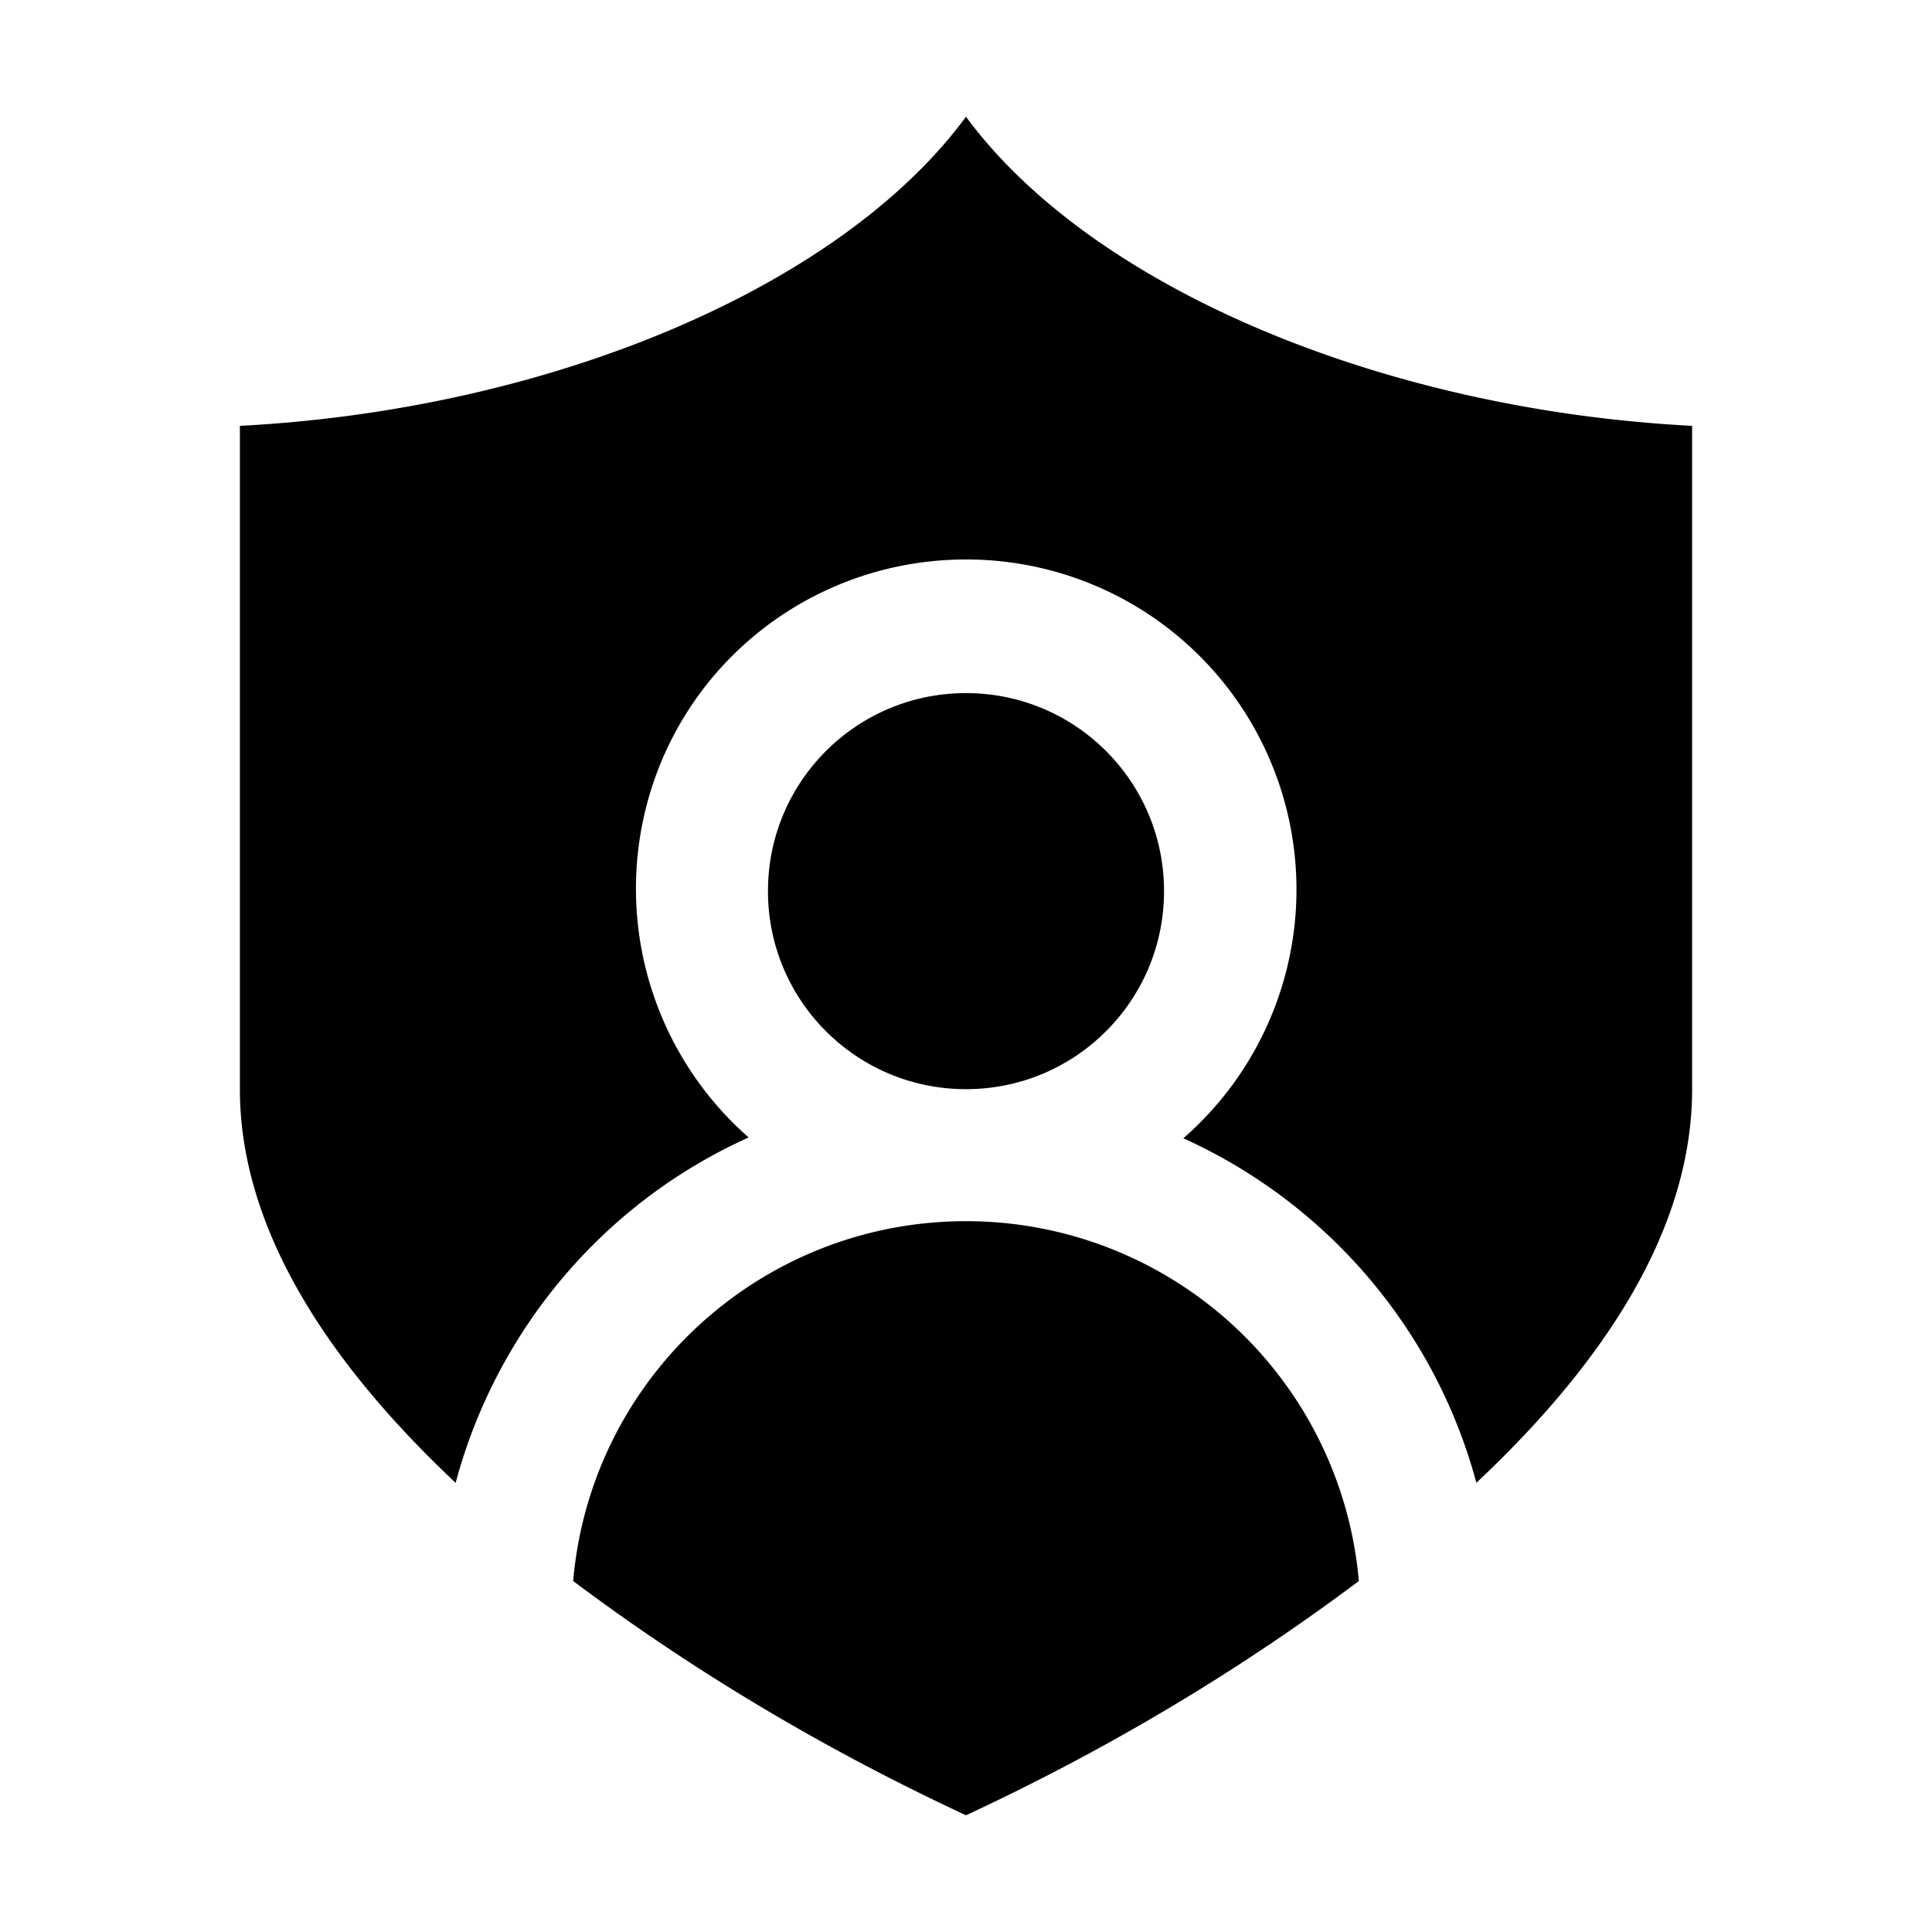 <?xml version="1.0" standalone="no"?><!DOCTYPE svg PUBLIC "-//W3C//DTD SVG 1.1//EN" "http://www.w3.org/Graphics/SVG/1.1/DTD/svg11.dtd"><svg t="1725356635284" class="icon" viewBox="0 0 1024 1024" version="1.1" xmlns="http://www.w3.org/2000/svg" p-id="4332" xmlns:xlink="http://www.w3.org/1999/xlink" width="200" height="200"><path d="M512 962.133c73.387-34.133 143.36-75.52 208.213-124.16A208.896 208.896 0 0 0 512 647.253c-108.373 0-198.827 82.773-208.213 190.72 64.853 48.64 134.827 90.027 208.213 124.16z m104.96-489.813c0-58.027-46.933-104.96-104.96-104.96-58.027 0-104.96 46.933-104.96 104.96s46.933 104.96 104.96 104.96c58.027 0 104.96-46.933 104.96-104.96z m279.893-246.613c-164.267-8.533-318.293-73.387-384.853-163.84-66.56 90.453-220.587 155.307-384.853 163.84v351.573c0 76.8 50.347 148.48 114.347 208.64 21.76-81.067 78.507-148.48 155.307-183.04A175.445 175.445 0 0 1 348.16 409.6C373.76 341.333 439.04 296.533 512 296.533a174.933 174.933 0 0 1 115.2 306.773c76.373 34.56 133.547 101.547 155.307 182.613 64-60.16 114.347-131.413 114.347-208.64V225.707z m0 0" p-id="4333"></path></svg>